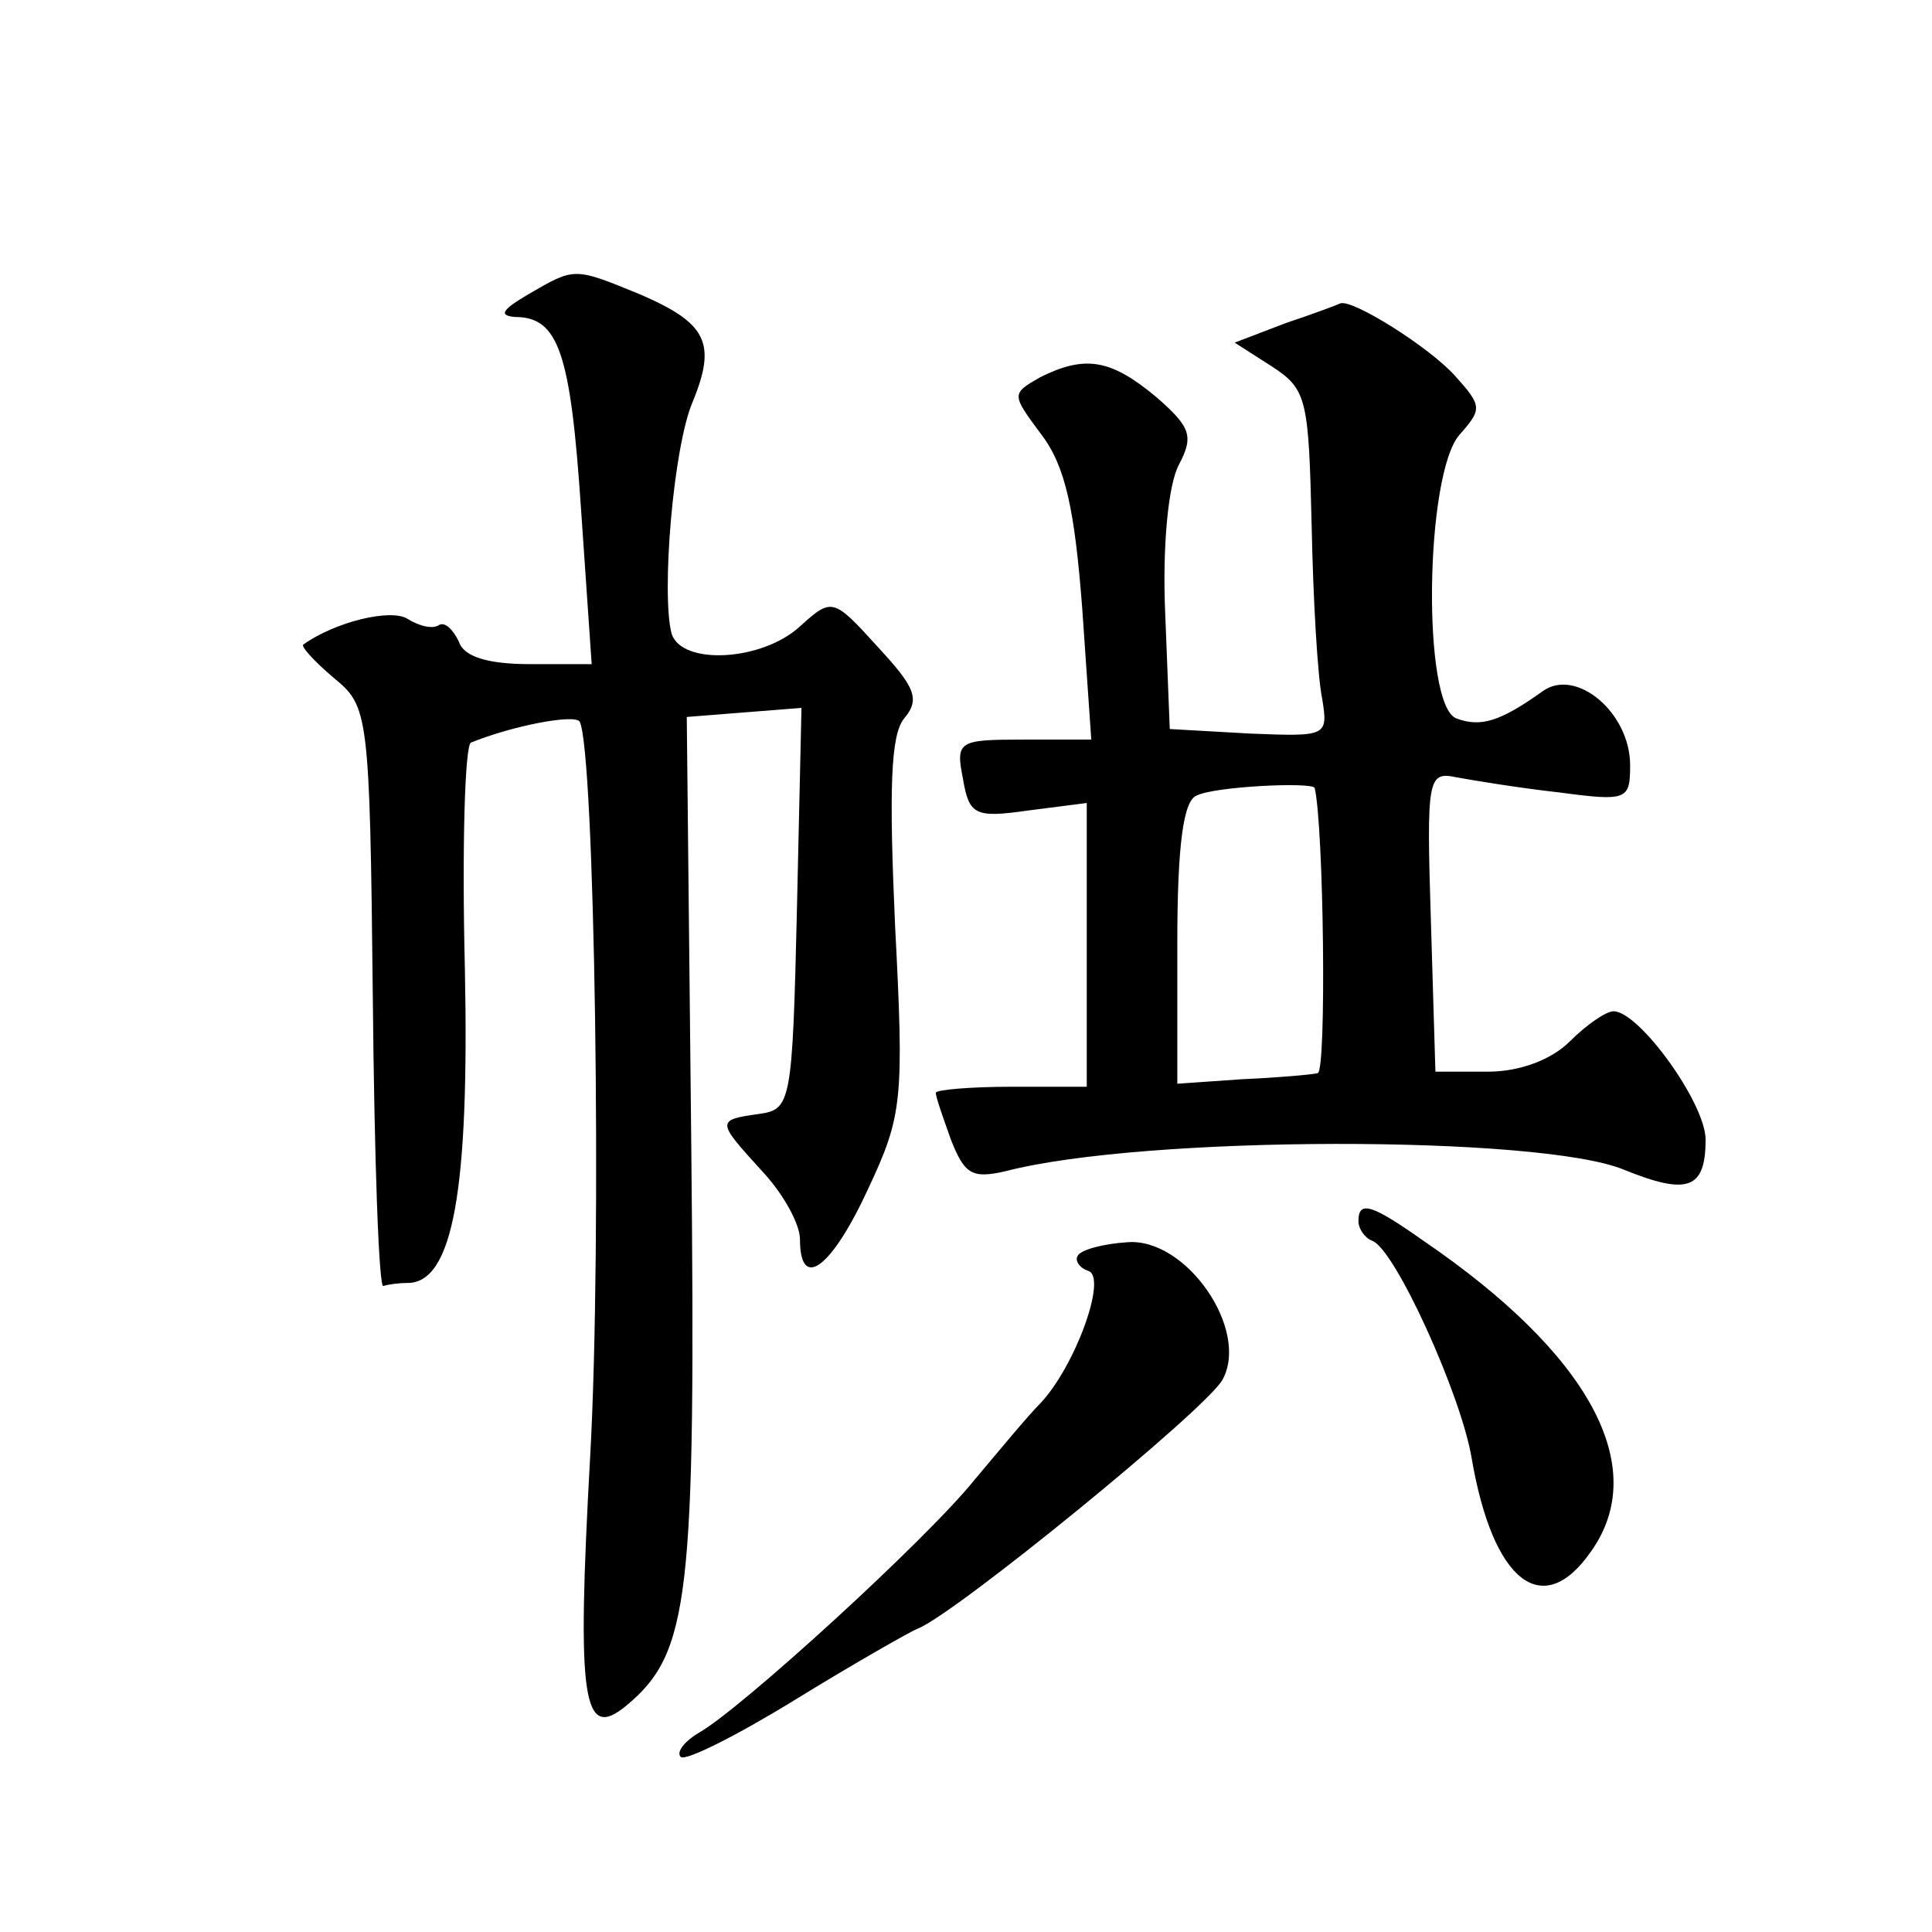 <?xml version="1.0" standalone="no"?>
<!DOCTYPE svg PUBLIC "-//W3C//DTD SVG 20010904//EN"
 "http://www.w3.org/TR/2001/REC-SVG-20010904/DTD/svg10.dtd">
<svg version="1.0" xmlns="http://www.w3.org/2000/svg"
 width="128pt" height="128pt" viewBox="0 0 128 128"
 preserveAspectRatio="xMidYMid meet">
<g transform="translate(0,128) scale(0.1,-0.1)"
fill="#0" stroke="none">
<path d="M350 1085 c-17 -10 -20 -14 -9 -15 29 0 37 -23 44 -128 l7 -102 -41 0
c-28 0 -44 5 -47 15 -4 8 -9 13 -13 11 -4 -3 -13 -1 -21 4 -11 7 -48 -2 -69 -17
-2 -1 7 -11 20 -22 23 -19 24 -22 26 -212 1 -107 4 -193 7 -191 3 1 10 2 16 2 30
0 41 61 38 208 -2 81 0 148 4 150 27 11 68 19 72 14 10 -18 15 -344 7 -487 -9 -162
-5 -189 24 -165 42 35 46 71 43 370 l-3 285 38 3 38 3 -3 -133 c-3 -129 -4 -133
-25 -136 -29 -4 -28 -5 2 -38 14 -15 25 -35 25 -45 0 -35 21 -19 45 33 23 49 24
59 18 175 -4 90 -3 126 6 137 11 13 7 21 -18 48 -29 32 -30 32 -51 13 -25 -23 -78
-26 -85 -5 -7 26 1 124 14 154 16 39 9 52 -35 71 -44 18 -43 18 -74 0z M852 1066
l-34 -13 25 -16 c23 -15 24 -22 26 -105 1 -50 4 -101 7 -115 4 -25 3 -25 -48 -23
l-53 3 -3 76 c-2 45 2 86 9 99 10 19 8 25 -15 45 -30 25 -47 28 -77 13 -19 -11
-19 -11 1 -38 16 -21 22 -50 27 -115 l6 -87 -45 0 c-43 0 -45 -1 -40 -26 4 -24
8 -26 43 -21 l39 5 0 -94 0 -94 -50 0 c-27 0 -50 -2 -50 -4 0 -3 5 -17 10 -31 9
-23 14 -26 36 -21 92 24 355 24 410 1 42 -17 54 -13 54 20 0 24 -44 85 -61 85 -5
0 -18 -9 -29 -20 -12 -12 -33 -20 -54 -20 l-35 0 -3 100 c-3 95 -2 99 17 95 11
-2 41 -7 68 -10 45 -6 47 -5 47 18 0 35 -36 65 -58 49 -28 -20 -41 -24 -57 -18
-23 8 -21 162 2 188 15 17 15 19 -3 39 -17 19 -68 51 -76 48 -2 -1 -18 -7 -36 -13z
m19 -308 c6 -25 8 -188 2 -189 -4 -1 -27 -3 -50 -4 l-43 -3 0 93 c0 65 4 95 13
98 12 6 76 9 78 5z M900 471 c0 -5 4 -11 9 -13 15 -5 59 -102 66 -144 14 -82 47
-108 79 -62 40 56 -1 131 -111 206 -34 24 -43 27 -43 13z M714 448 c-2 -3 1 -8
7 -10 13 -4 -9 -64 -32 -88 -8 -8 -27 -31 -43 -50 -32 -40 -156 -153 -183 -168
-10 -6 -15 -13 -12 -16 3 -3 37 14 76 38 39 24 76 45 81 47 24 9 192 146 202 165
18 33 -24 94 -63 91 -16 -1 -31 -5 -33 -9z"/>
</g>
</svg>
